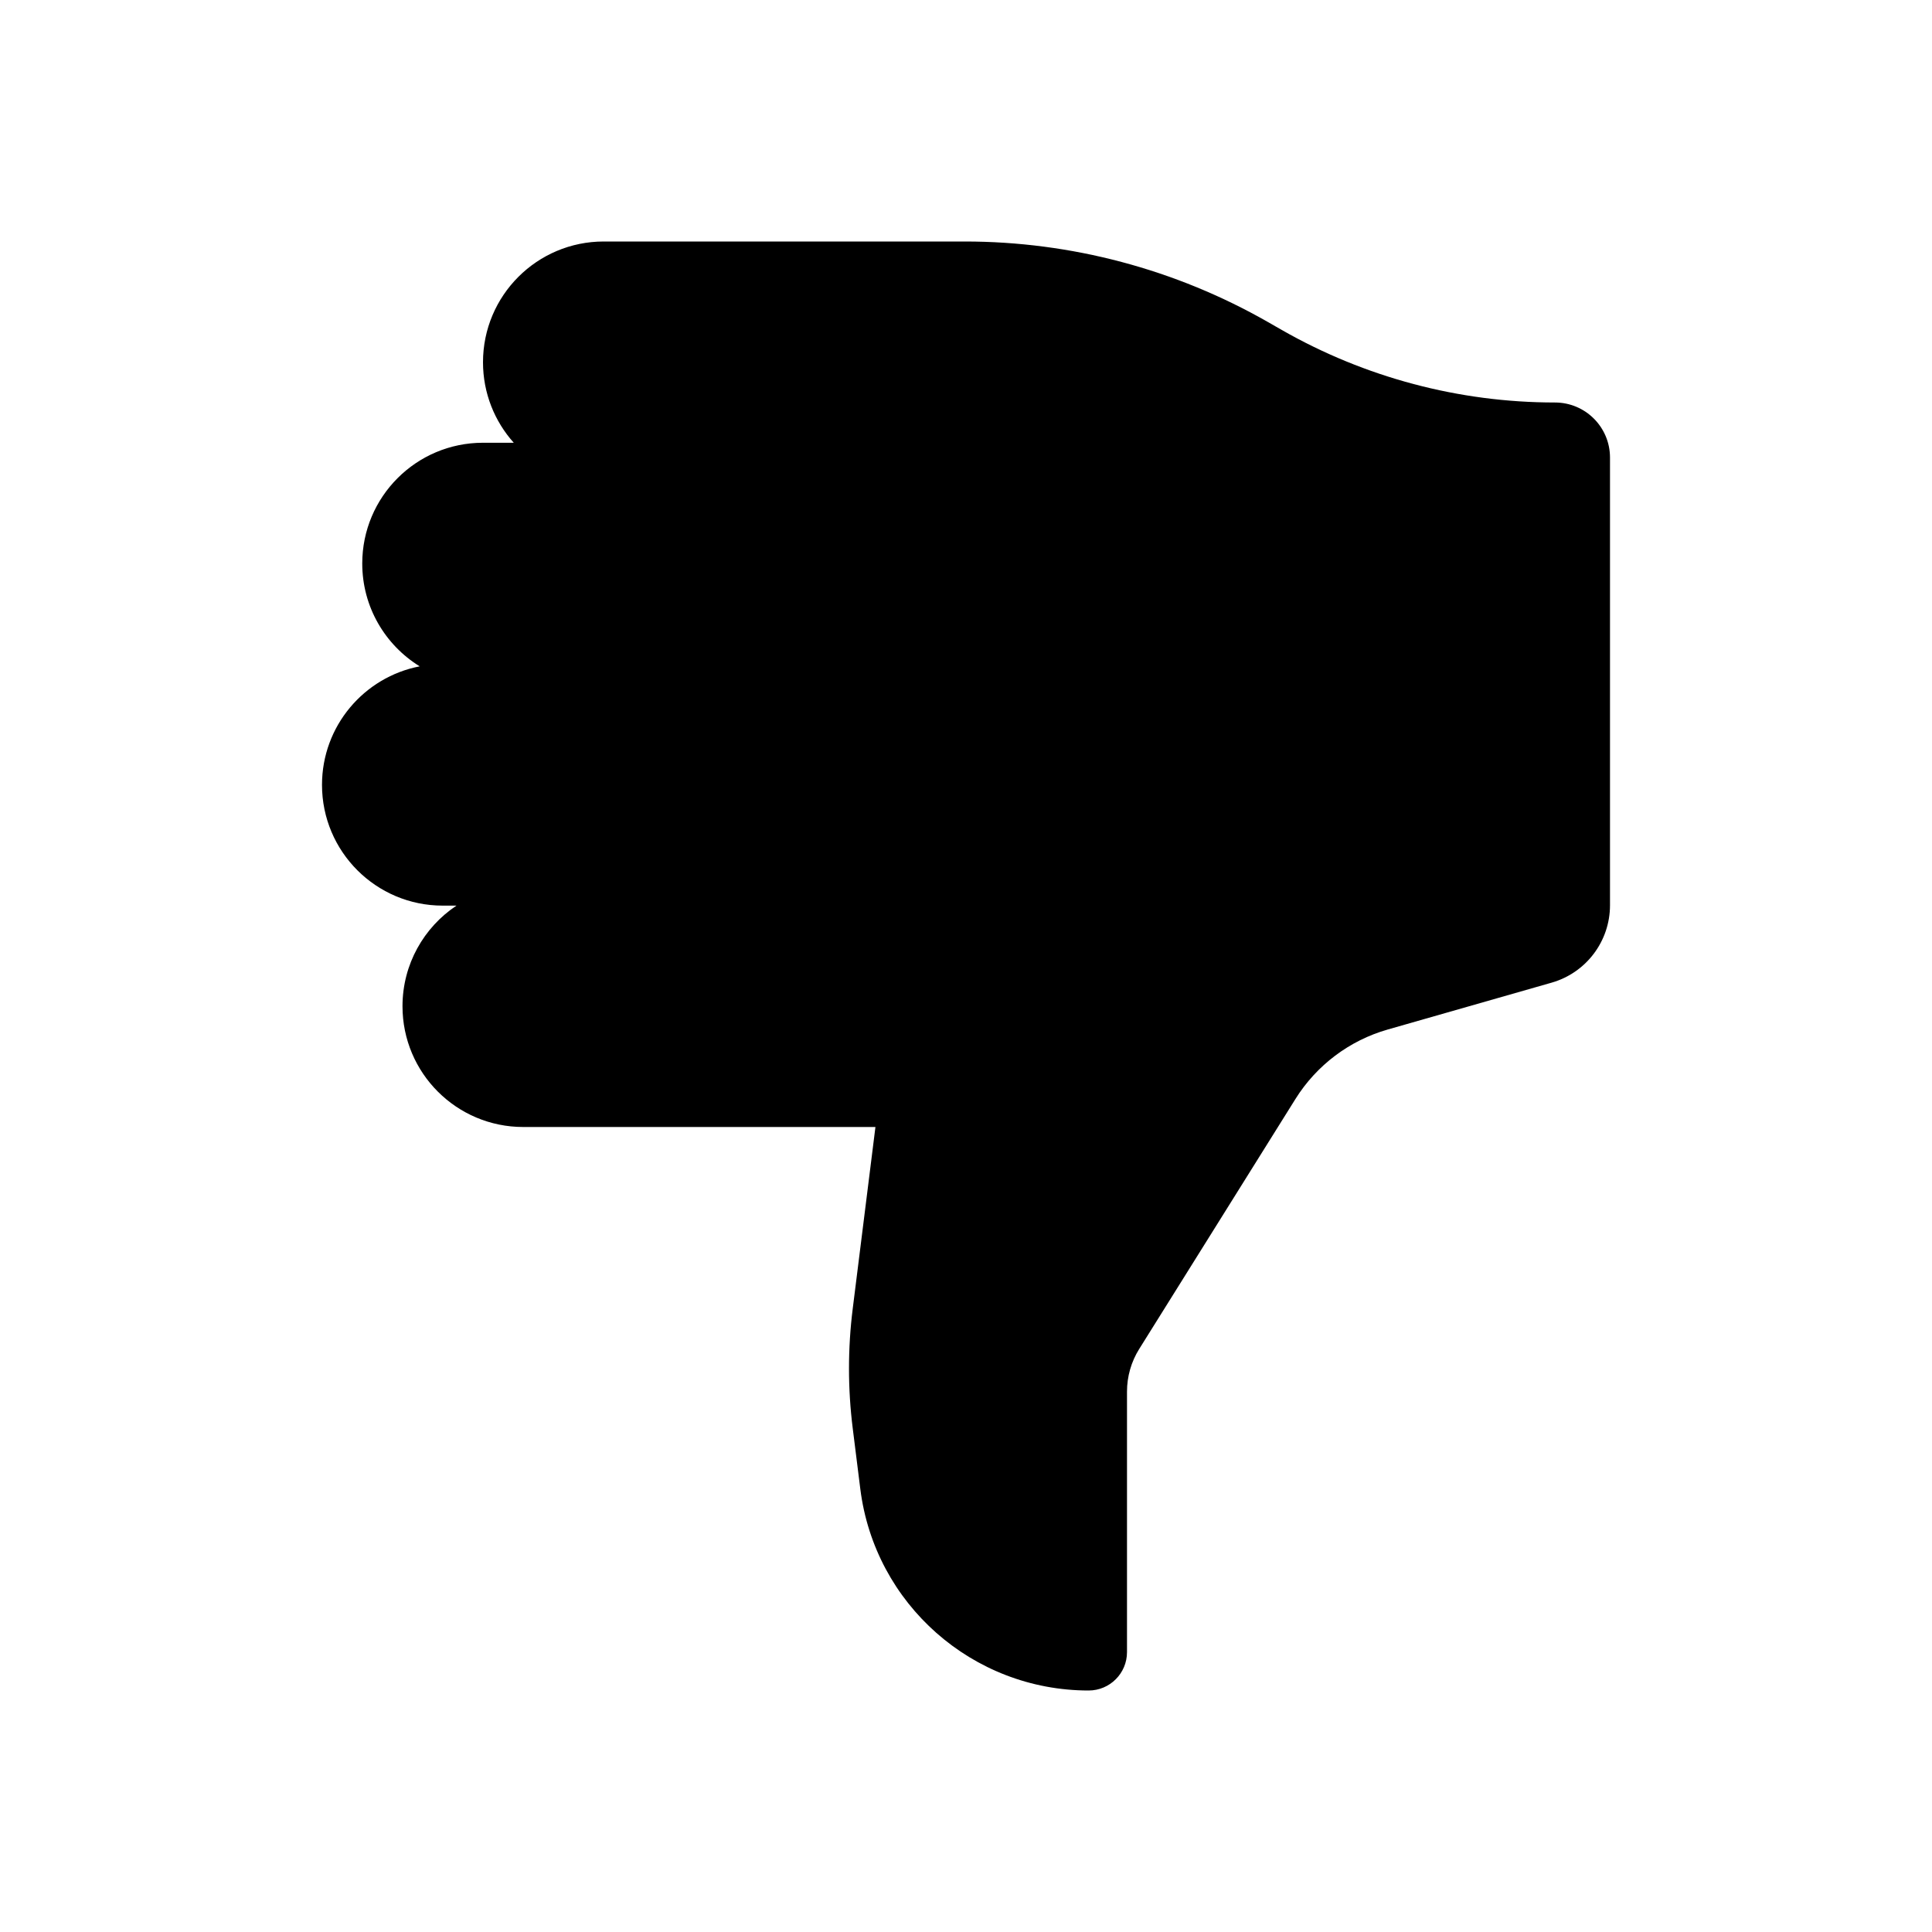 <svg width="48" height="48" viewBox="0 0 48 48" fill="none" xmlns="http://www.w3.org/2000/svg">
<path fill-rule="evenodd" clip-rule="evenodd" d="M21.186 35.488L21.374 36.992C21.732 39.853 24.164 42 27.047 42C27.573 42 28 41.573 28 41.047V34.574C28 34.199 28.105 33.831 28.304 33.514L32.185 27.304C32.71 26.465 33.527 25.849 34.478 25.578L38.549 24.414C39.408 24.169 40 23.384 40 22.491V11.368C40 10.612 39.388 10 38.632 10C36.252 10 33.913 9.379 31.846 8.198L31.5 8C29.206 6.689 26.61 6 23.969 6L22 6L16 6L15 6C13.343 6 12 7.343 12 9C12 9.768 12.289 10.469 12.764 11H12C10.343 11 9 12.343 9 14C9 15.08 9.57 16.026 10.427 16.555C9.044 16.822 8 18.039 8 19.5C8 21.157 9.343 22.5 11 22.5H11.341C10.533 23.038 10 23.956 10 25C10 26.657 11.343 28 13 28H21.75L21.186 32.512C21.062 33.5 21.062 34.5 21.186 35.488Z" fill="black"/>
</svg>
